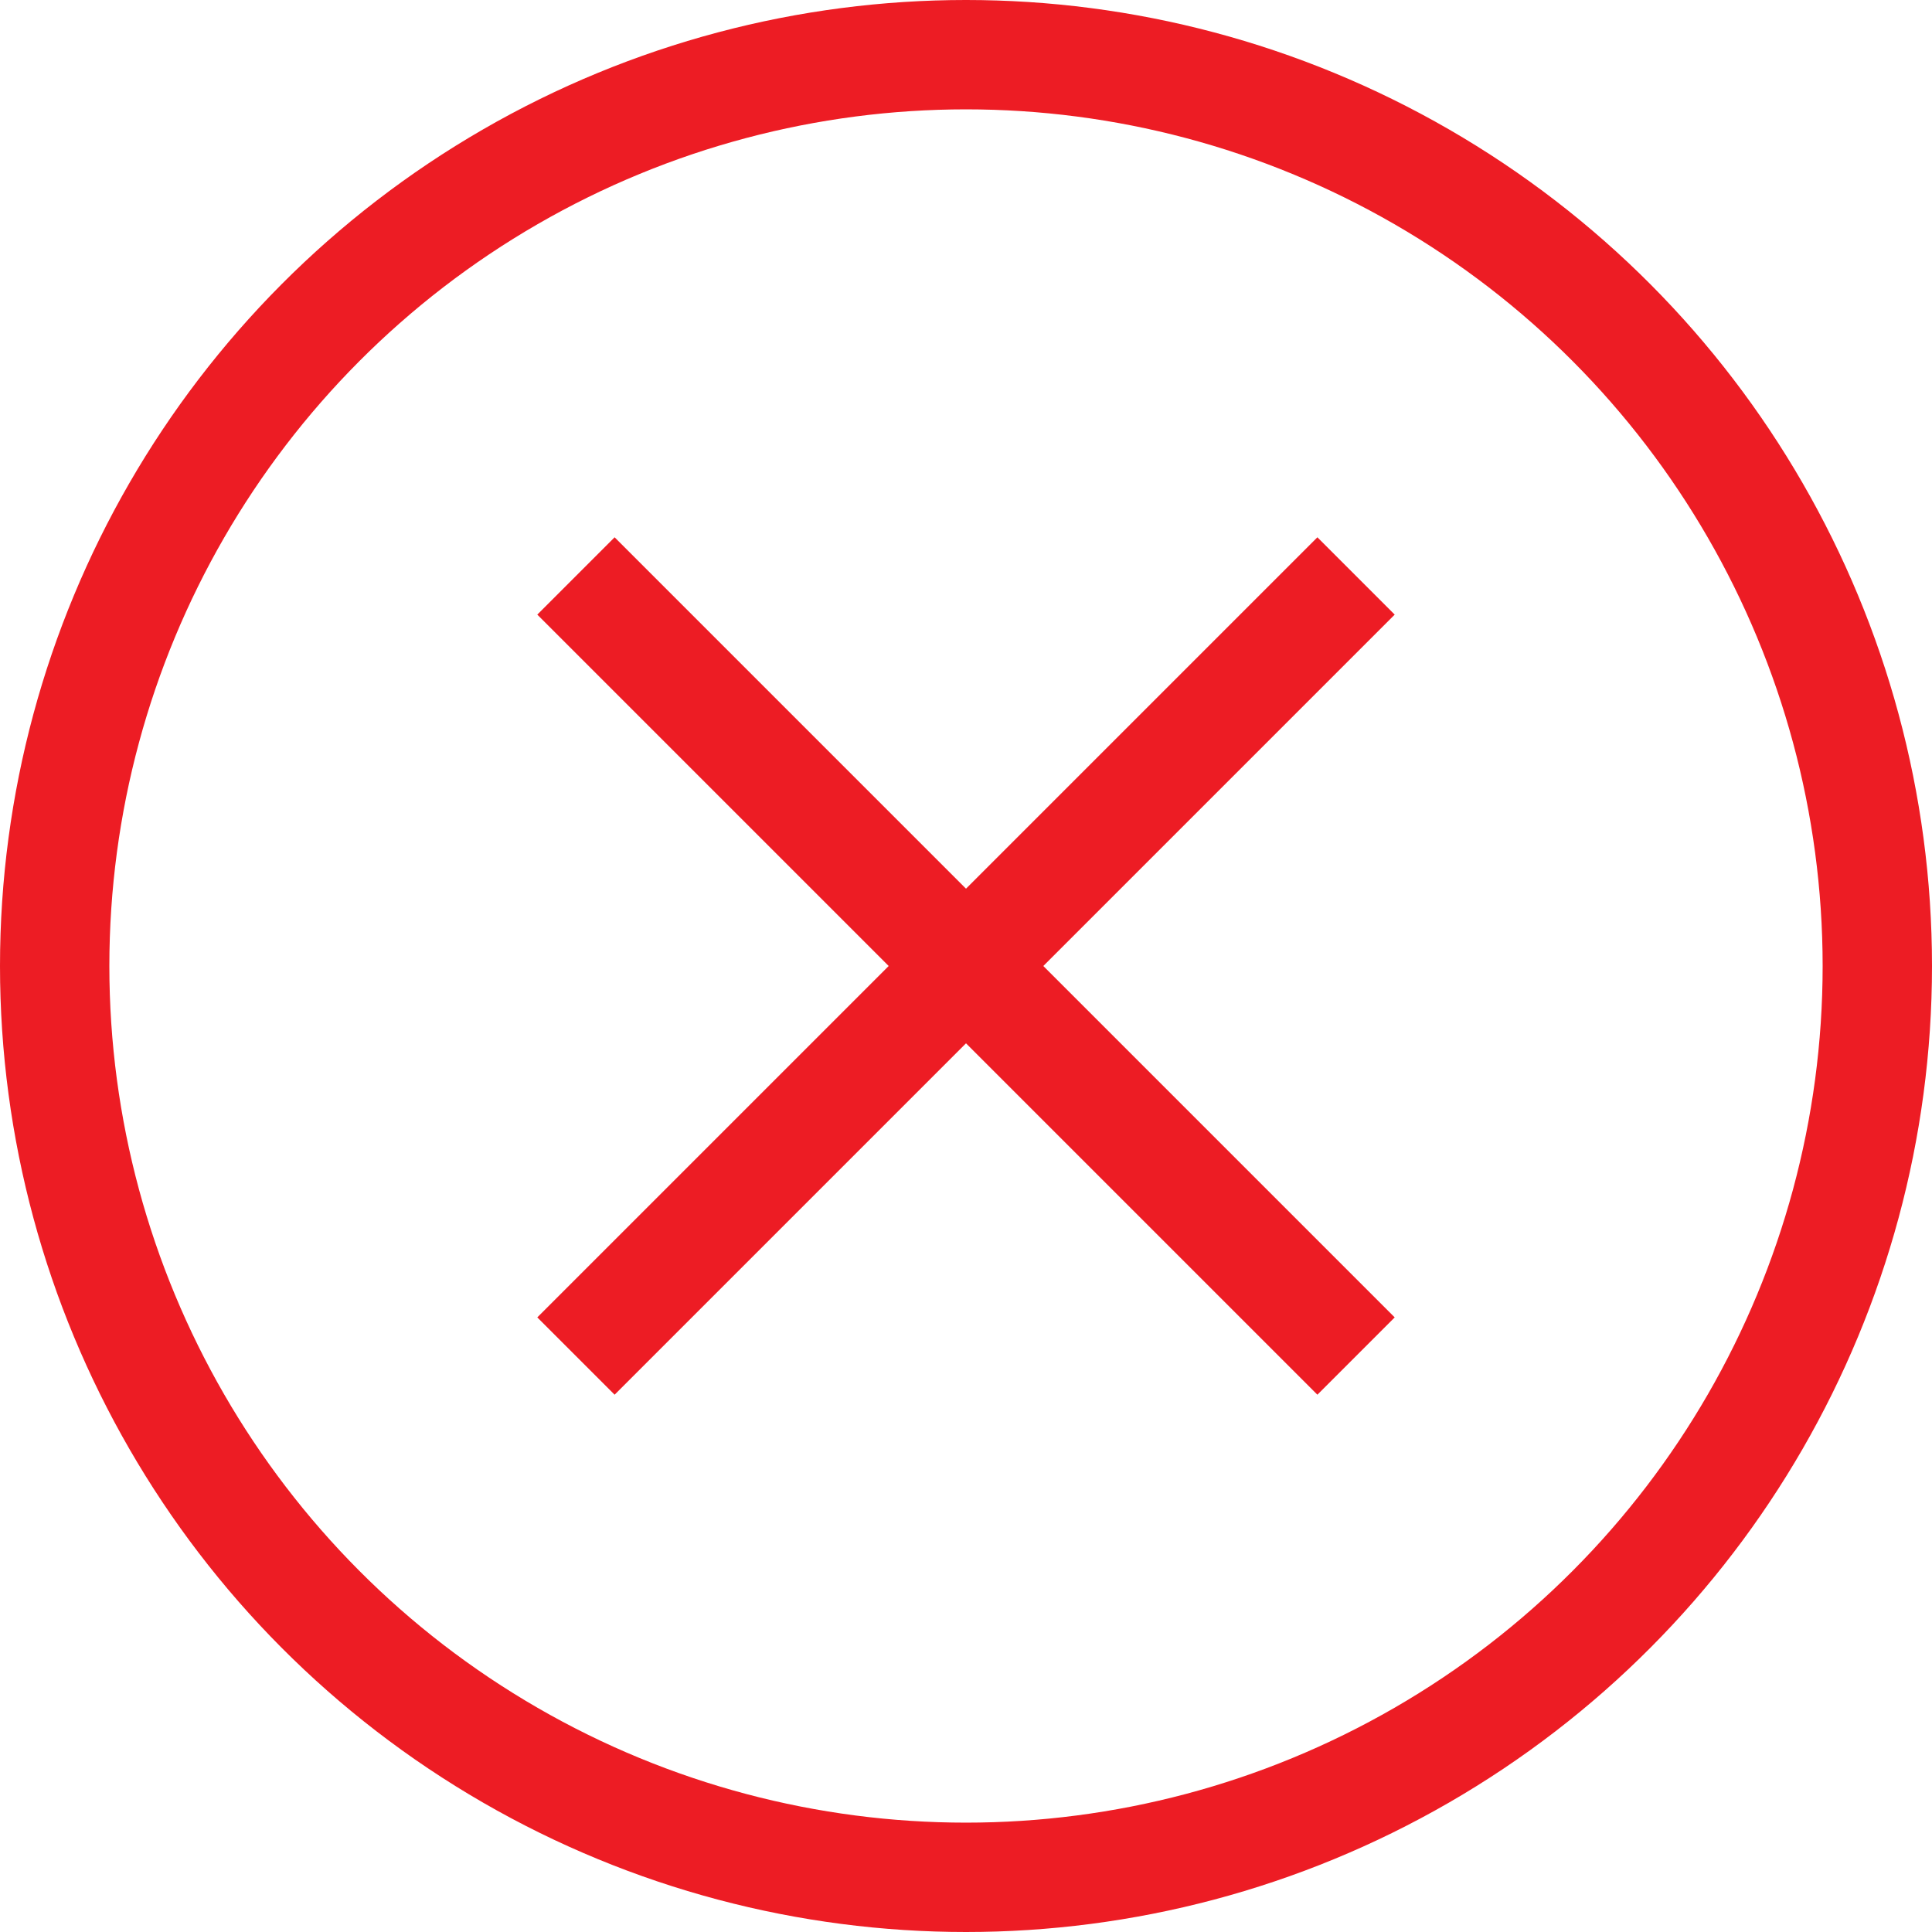 <?xml version="1.0" encoding="UTF-8"?>
<svg id="Isolation_Mode" data-name="Isolation Mode" xmlns="http://www.w3.org/2000/svg" viewBox="0 0 53 53">
  <circle cx="26.5" cy="26.5" r="25" style="fill: none; stroke: #ed1c24; stroke-miterlimit: 10; stroke-width: 3px;"/>
  <g>
    <line x1="37.2" y1="15.8" x2="15.8" y2="37.2" style="fill: none; stroke: #ed1c24; stroke-miterlimit: 10; stroke-width: 3px;"/>
    <line x1="15.8" y1="15.8" x2="37.2" y2="37.2" style="fill: none; stroke: #ed1c24; stroke-miterlimit: 10; stroke-width: 3px;"/>
  </g>
</svg>